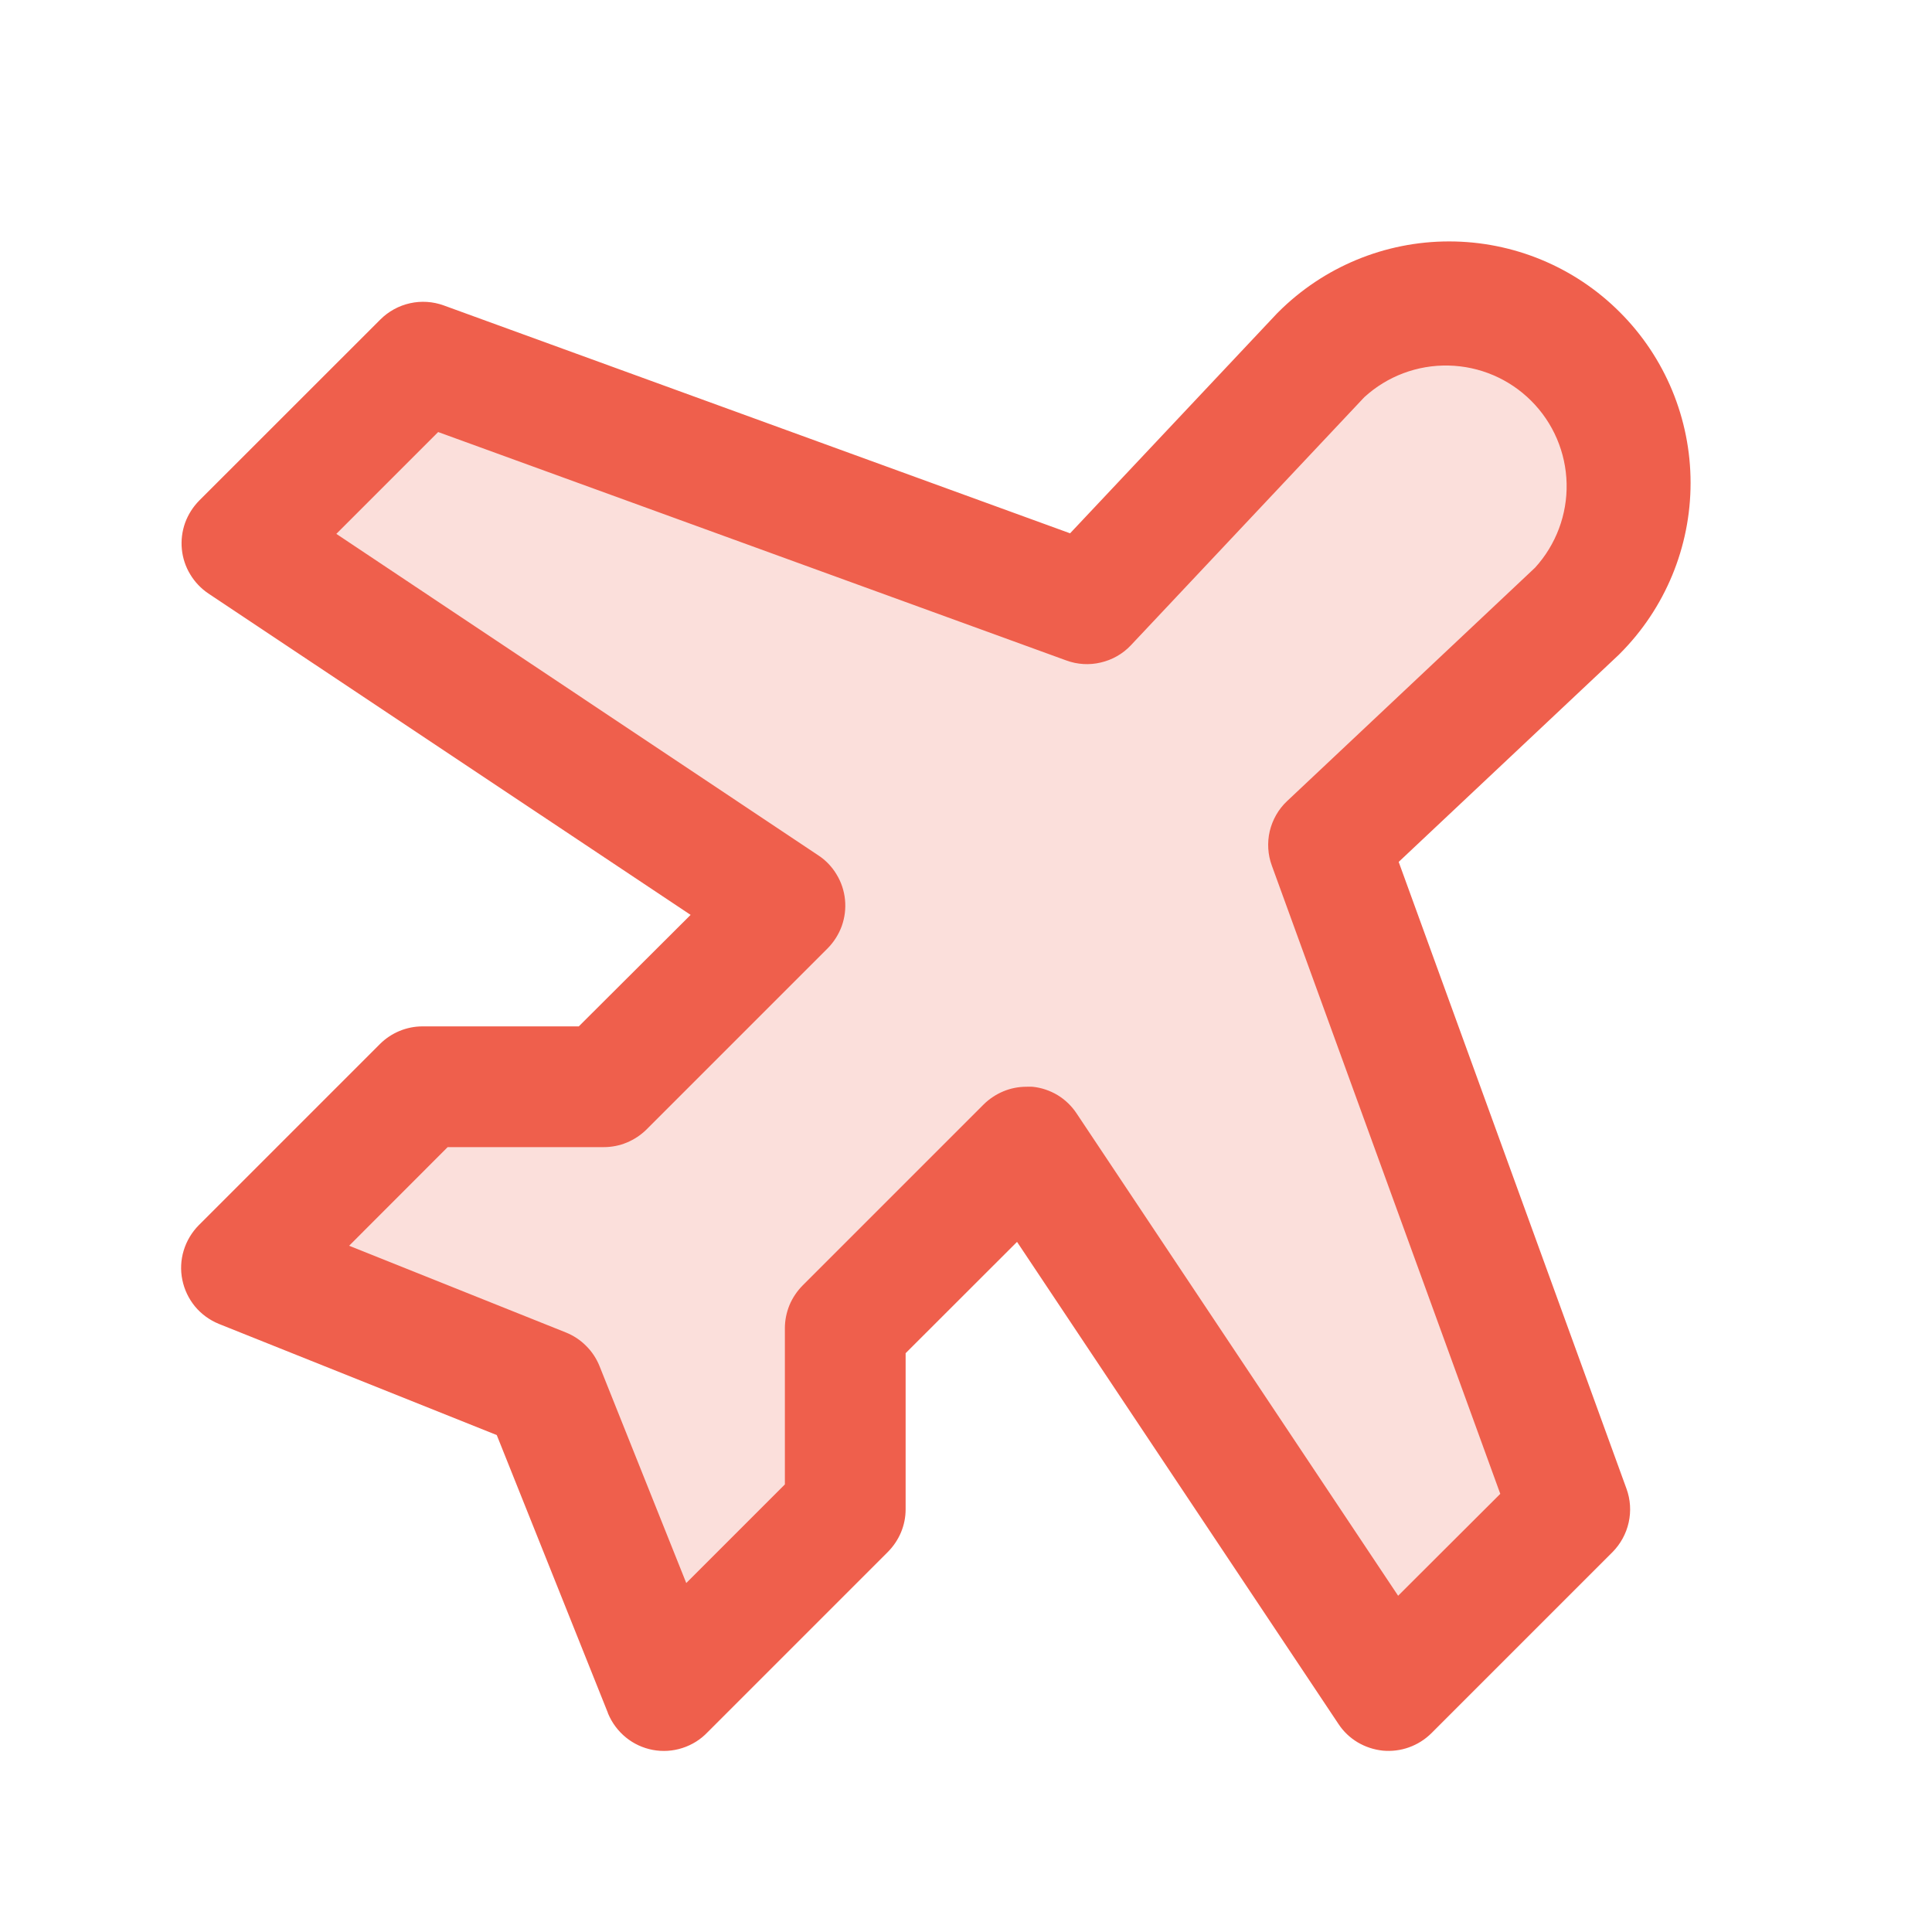 <svg width="24" height="24" viewBox="0 0 24 24" fill="none" xmlns="http://www.w3.org/2000/svg">
<path opacity="0.2" d="M19.594 7.594L16.5 10.5L19.5 18.75L17.25 21L12.75 14.25L10.5 16.5V18.75L8.25 21L6.75 17.25L3 15.75L5.25 13.5H7.5L9.75 11.25L3 6.75L5.25 4.5L13.5 7.5L16.406 4.406C16.829 3.984 17.402 3.746 18 3.746C18.598 3.746 19.171 3.984 19.594 4.406C20.016 4.829 20.254 5.402 20.254 6C20.254 6.598 20.016 7.171 19.594 7.594Z" fill="#EF5F4C"/>
<path d="M17.375 10.707L20.107 8.136L20.122 8.121C20.685 7.558 21.001 6.795 21.001 5.999C21.001 5.203 20.685 4.44 20.122 3.878C19.56 3.315 18.797 2.999 18.001 2.999C17.205 2.999 16.442 3.315 15.879 3.878L15.864 3.893L13.293 6.625L5.512 3.794C5.377 3.745 5.232 3.736 5.093 3.767C4.954 3.798 4.826 3.868 4.725 3.969L2.475 6.218C2.397 6.297 2.337 6.392 2.299 6.496C2.262 6.601 2.248 6.712 2.259 6.823C2.27 6.933 2.305 7.04 2.363 7.135C2.42 7.23 2.497 7.311 2.589 7.373L8.579 11.365L7.19 12.75H5.25C5.051 12.75 4.861 12.829 4.72 12.969L2.47 15.219C2.383 15.307 2.318 15.415 2.282 15.534C2.246 15.652 2.24 15.778 2.265 15.899C2.29 16.021 2.344 16.134 2.423 16.23C2.502 16.325 2.604 16.399 2.719 16.446L6.171 17.827L7.549 21.272L7.554 21.287C7.602 21.402 7.678 21.504 7.775 21.583C7.872 21.662 7.987 21.715 8.109 21.738C8.232 21.761 8.359 21.753 8.478 21.714C8.596 21.676 8.704 21.609 8.79 21.518L11.028 19.28C11.098 19.21 11.153 19.128 11.192 19.037C11.23 18.946 11.25 18.849 11.25 18.75V16.81L12.634 15.427L16.627 21.416C16.688 21.509 16.769 21.586 16.864 21.643C16.96 21.7 17.066 21.735 17.177 21.747C17.287 21.757 17.398 21.744 17.503 21.706C17.607 21.669 17.702 21.609 17.781 21.531L20.031 19.281C20.131 19.18 20.201 19.052 20.232 18.913C20.263 18.773 20.254 18.628 20.205 18.494L17.375 10.707ZM17.368 19.823L13.375 13.833C13.314 13.74 13.233 13.662 13.138 13.604C13.043 13.547 12.936 13.511 12.825 13.5C12.8 13.499 12.776 13.499 12.751 13.5C12.652 13.5 12.555 13.519 12.464 13.557C12.373 13.595 12.29 13.65 12.22 13.719L9.97 15.969C9.901 16.039 9.845 16.122 9.807 16.213C9.77 16.304 9.75 16.401 9.75 16.5V18.44L8.525 19.665L7.447 16.969C7.409 16.875 7.353 16.79 7.281 16.719C7.21 16.647 7.125 16.591 7.031 16.553L4.337 15.475L5.561 14.25H7.5C7.599 14.25 7.696 14.231 7.787 14.193C7.878 14.155 7.961 14.1 8.031 14.031L10.281 11.781C10.359 11.702 10.419 11.607 10.457 11.503C10.494 11.398 10.508 11.287 10.497 11.176C10.486 11.066 10.451 10.959 10.393 10.864C10.336 10.768 10.259 10.687 10.166 10.626L4.178 6.632L5.443 5.367L13.245 8.204C13.383 8.255 13.532 8.264 13.674 8.23C13.817 8.197 13.947 8.123 14.047 8.017L16.948 4.934C17.233 4.673 17.608 4.532 17.994 4.541C18.38 4.549 18.748 4.706 19.021 4.979C19.295 5.252 19.452 5.62 19.461 6.006C19.47 6.392 19.329 6.767 19.069 7.052L15.987 9.953C15.881 10.053 15.807 10.183 15.773 10.326C15.74 10.468 15.749 10.618 15.8 10.755L18.637 18.557L17.368 19.823Z" fill="#EF5F4C"/>
</svg>
